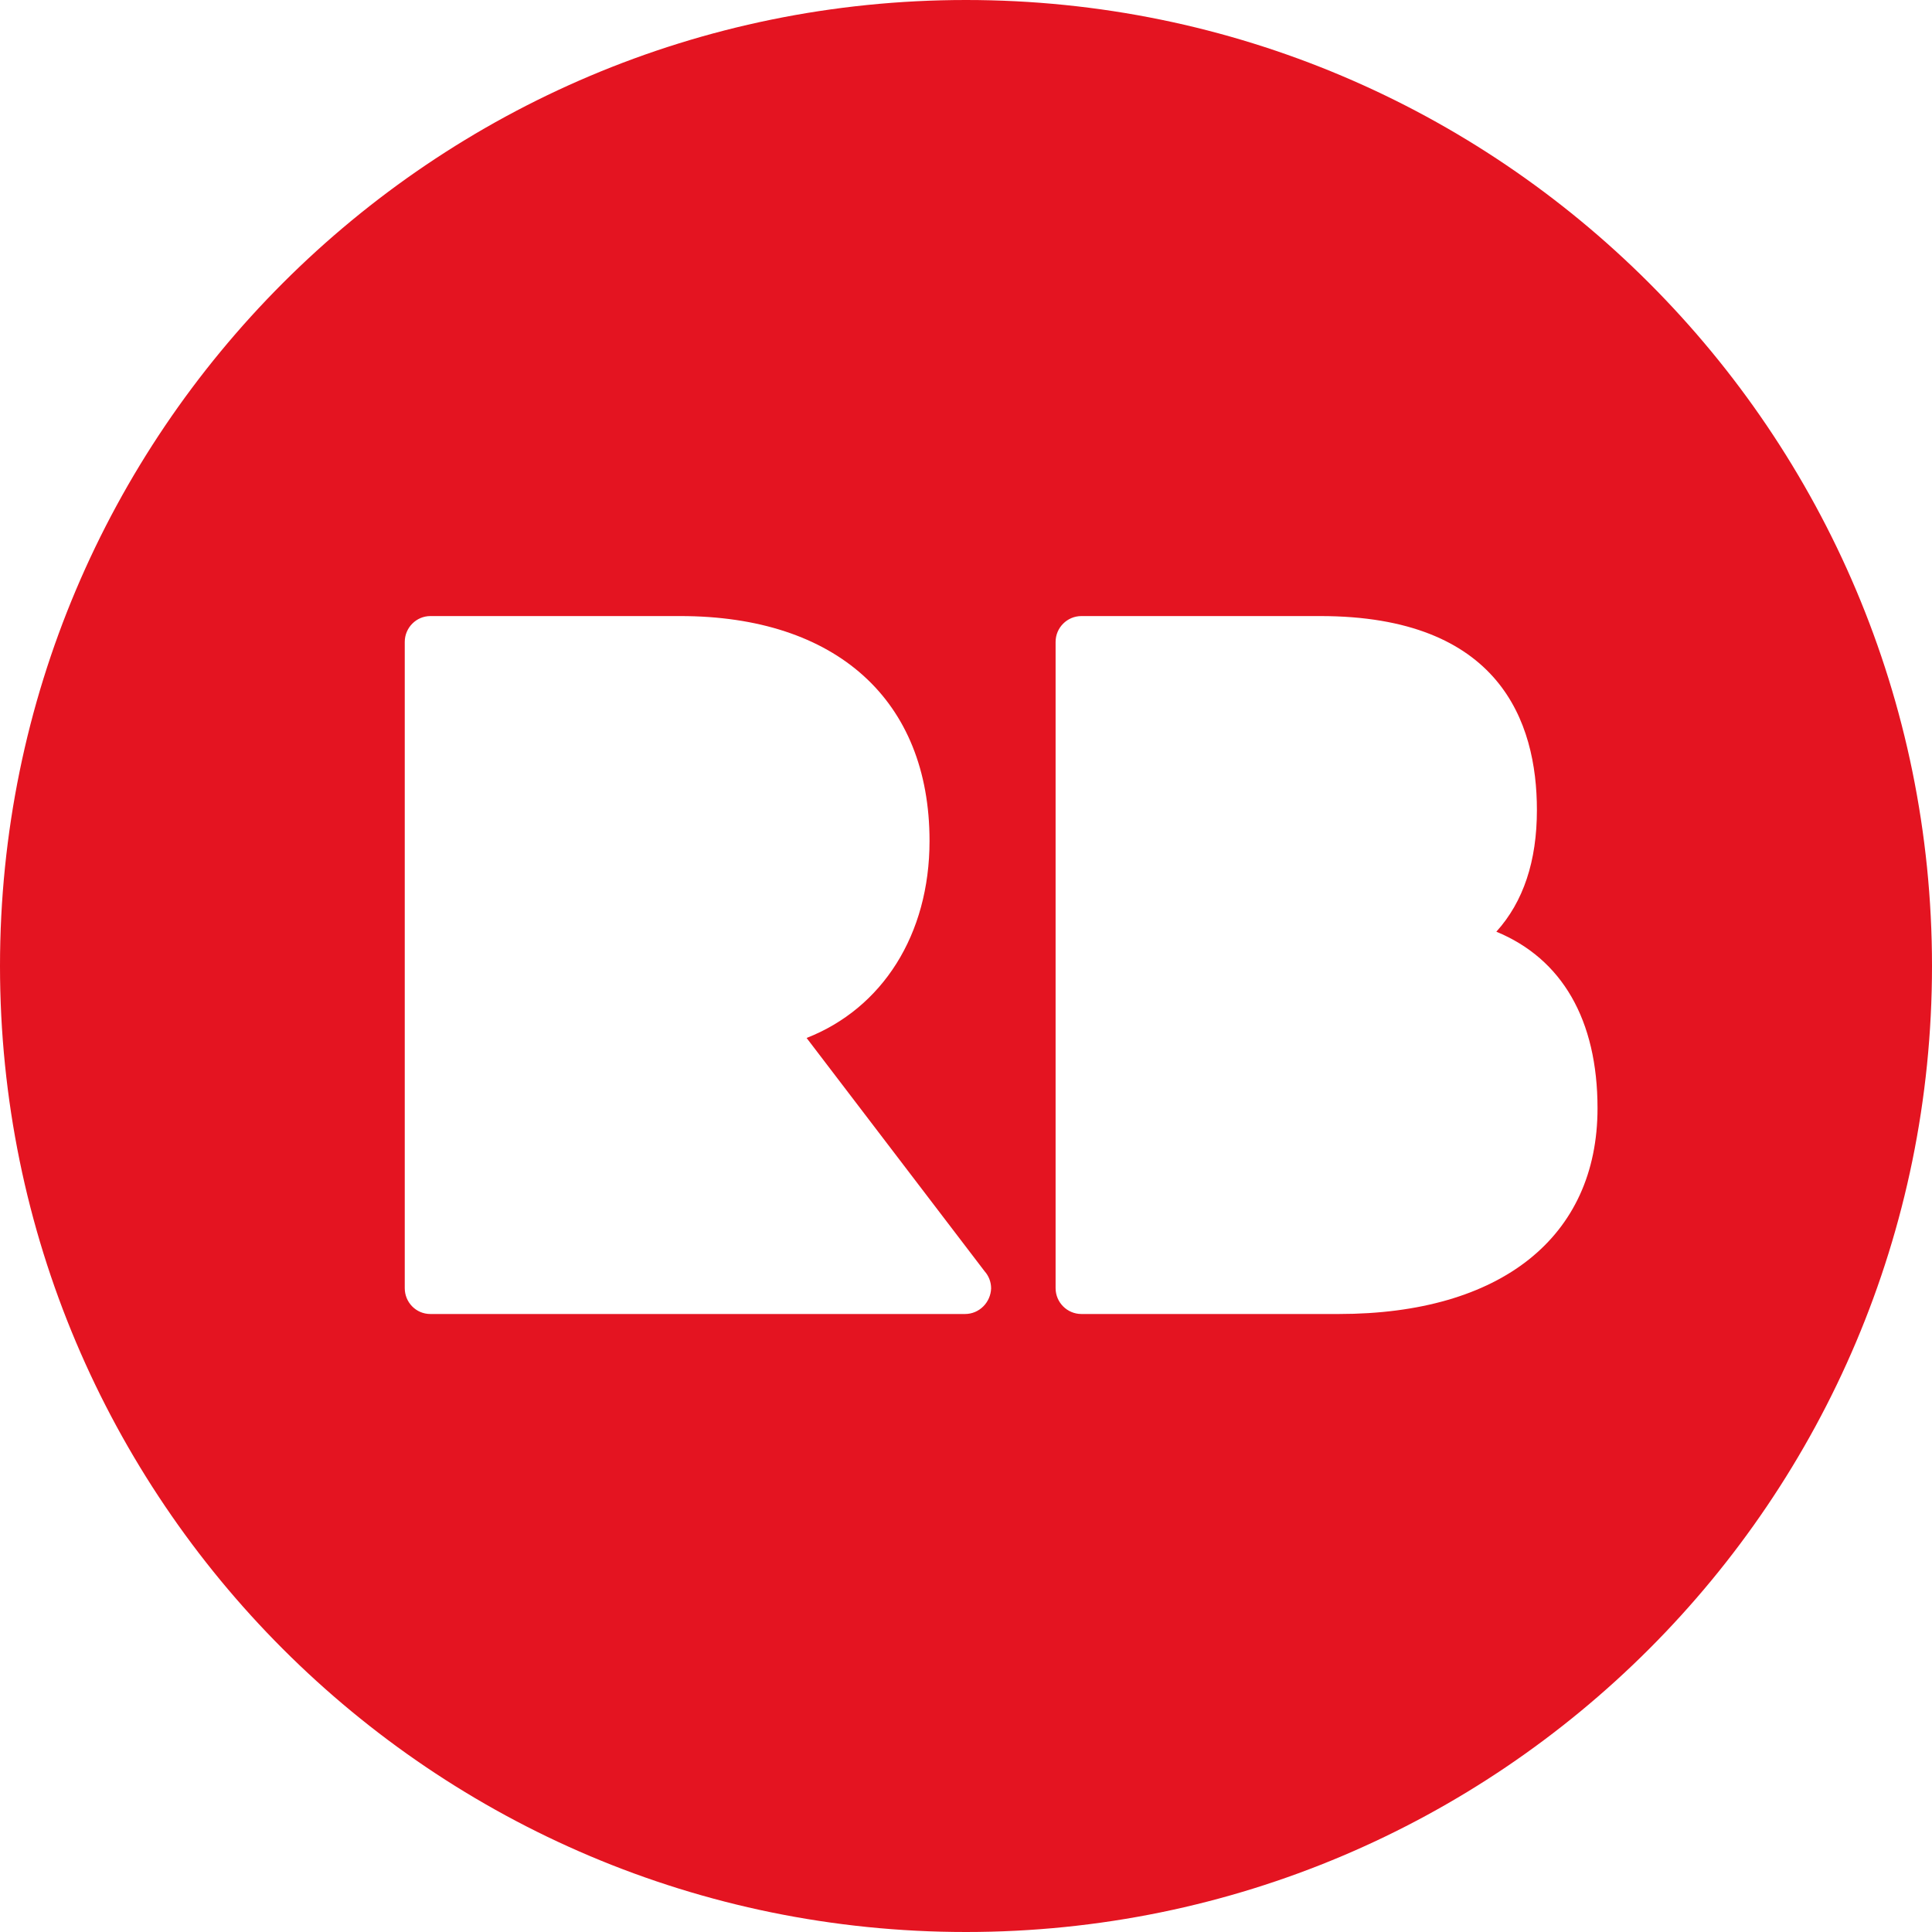 <?xml version="1.0" encoding="utf-8"?>
<!-- Generator: Adobe Illustrator 24.0.3, SVG Export Plug-In . SVG Version: 6.00 Build 0)  -->
<svg version="1.1" id="Layer_1" xmlns="http://www.w3.org/2000/svg" xmlns:xlink="http://www.w3.org/1999/xlink" x="0px" y="0px"
	 viewBox="0 0 800 800" style="enable-background:new 0 0 800 800;" xml:space="preserve">
<style type="text/css">
	.st0{fill:#E41421;}
</style>
<path class="st0" d="M554.4,544.1H447.8c-5.9,0-10.7-4.8-10.7-10.7V265.8c0-5.9,4.8-10.7,10.7-10.7h98.9c74.2,0,89.7,43.7,89.7,80.3
	c0,21.2-5.6,38-16.8,50.4c27.2,11.2,41.9,36.5,41.9,73.1C661.5,512.3,621.4,544.1,554.4,544.1z M399.6,544.1H178.2
	c-5.9,0-10.6-4.8-10.6-10.7V265.8c0-5.9,4.8-10.7,10.6-10.7h103.5c64.6,0,103.2,34.8,103.2,93.1c0,38.8-19.5,69.3-50.9,81.6
	l73.7,96.6c1.7,1.9,2.7,4.4,2.7,7.1C410.2,539.3,405.5,544.1,399.6,544.1z M400,0C179.1,0,0,179.1,0,400s179.1,400,400,400
	s400-179.1,400-400S620.9,0,400,0z"/>
</svg>
